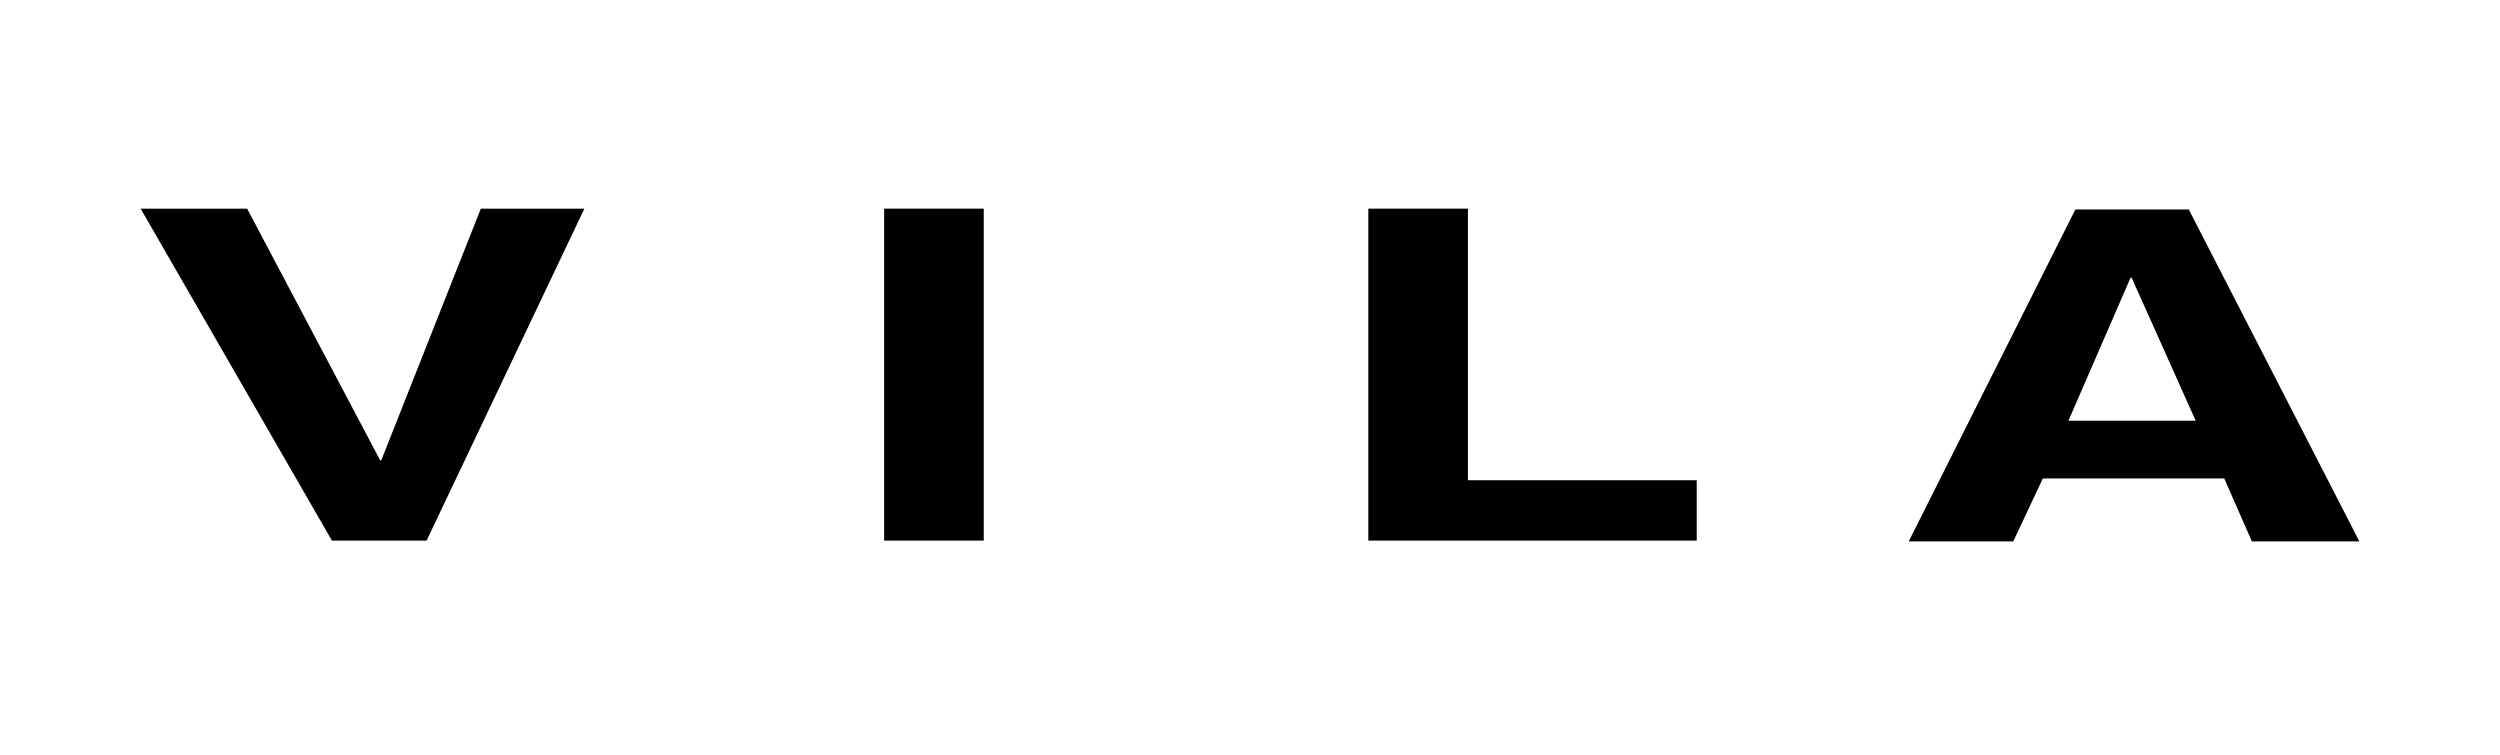 <svg width="96" height="29" viewBox="0 0 96 29" fill="none" xmlns="http://www.w3.org/2000/svg">
<path d="M18.464 8.012H22.44L16.381 20.759H12.746L5.4 8.012H9.49L14.601 17.68H14.639L18.464 8.012Z" fill="black"/>
<path d="M37.776 20.759H33.951V8.012H37.776V20.759Z" fill="black"/>
<path d="M56.33 18.441H65.154V20.759H52.544V8.012H56.368V18.441H56.33Z" fill="black"/>
<path d="M81.815 10.659H81.853L84.314 16.155H79.429L81.815 10.659ZM78.445 18.373H85.412L86.472 20.79H90.6L84.049 8.043H79.694L73.295 20.79H77.309L78.445 18.373Z" fill="black"/>
</svg>
